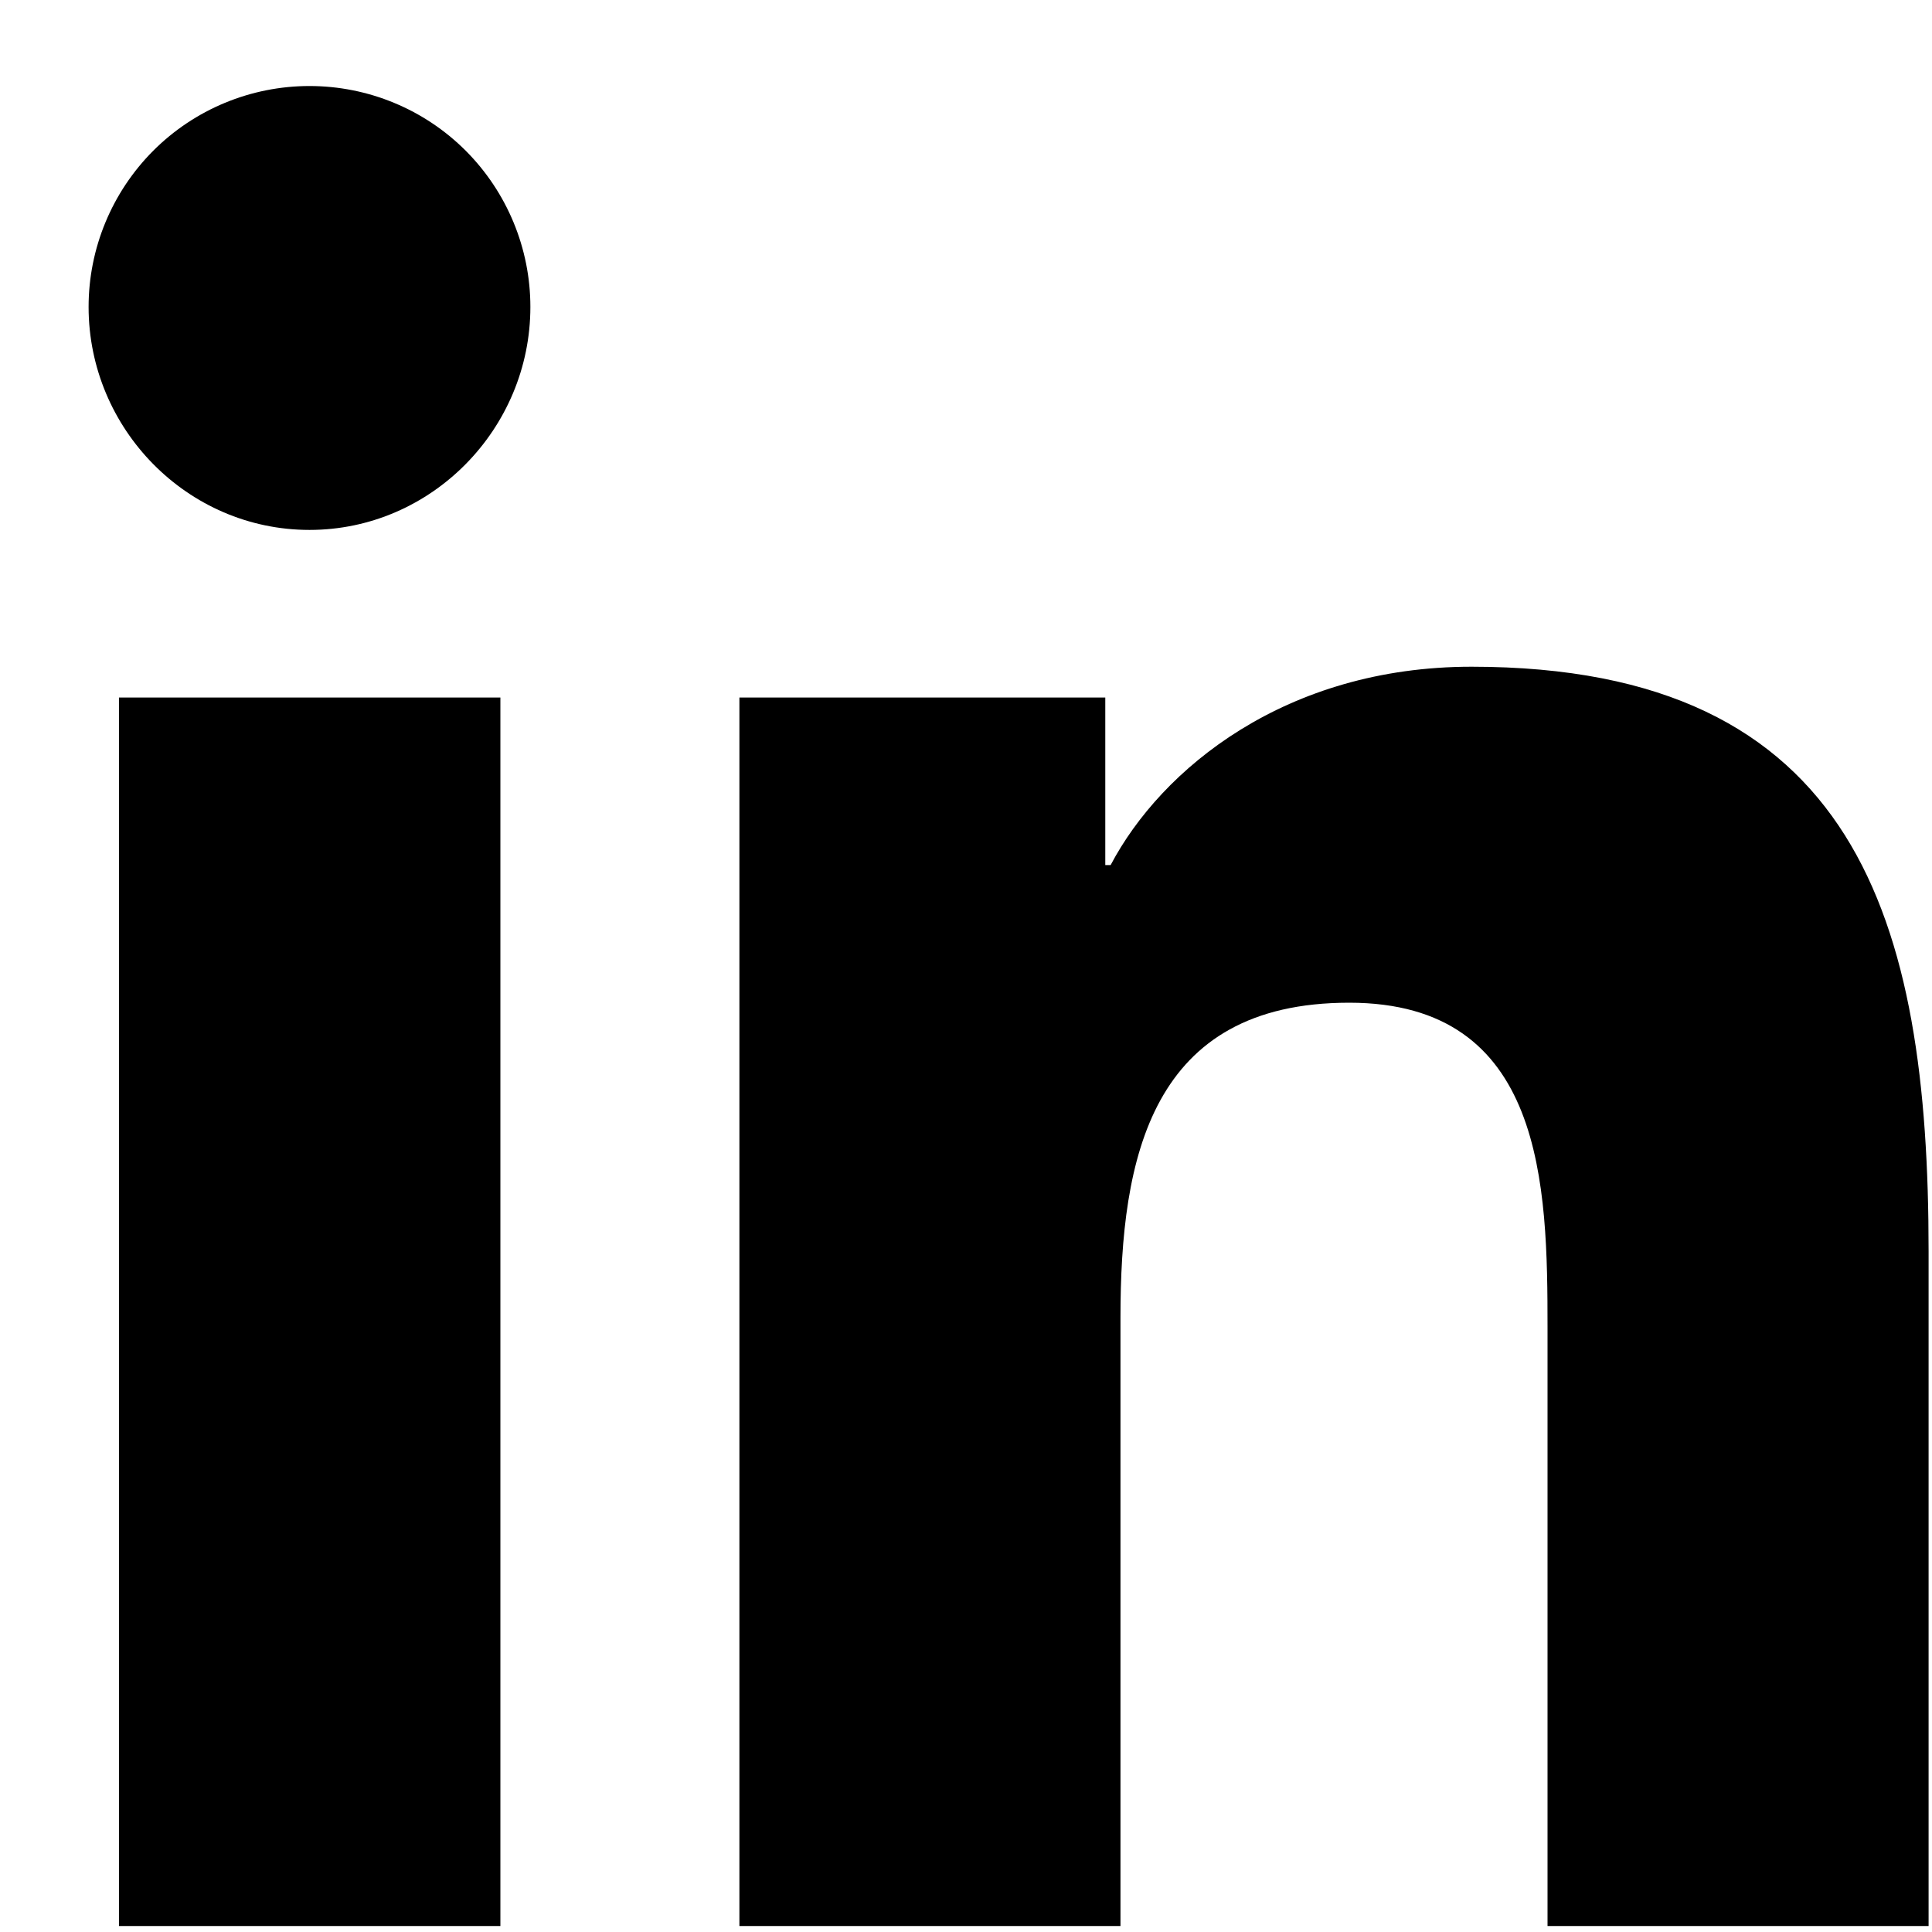<svg width="21" height="21" viewBox="0 0 21 21" fill="none" xmlns="http://www.w3.org/2000/svg">
<path d="M5.439 20.935H1.293V7.582H5.439V20.935ZM3.364 5.76C2.038 5.76 0.963 4.662 0.963 3.336C0.963 2.7 1.216 2.089 1.666 1.638C2.116 1.188 2.727 0.935 3.364 0.935C4.001 0.935 4.612 1.188 5.062 1.638C5.512 2.089 5.765 2.7 5.765 3.336C5.765 4.662 4.689 5.76 3.364 5.76ZM20.958 20.935H16.821V14.435C16.821 12.886 16.789 10.899 14.665 10.899C12.509 10.899 12.179 12.582 12.179 14.323V20.935H8.037V7.582H12.014V9.403H12.072C12.625 8.354 13.977 7.247 15.995 7.247C20.191 7.247 20.963 10.011 20.963 13.6V20.935H20.958Z" fill="black"/>
</svg>
